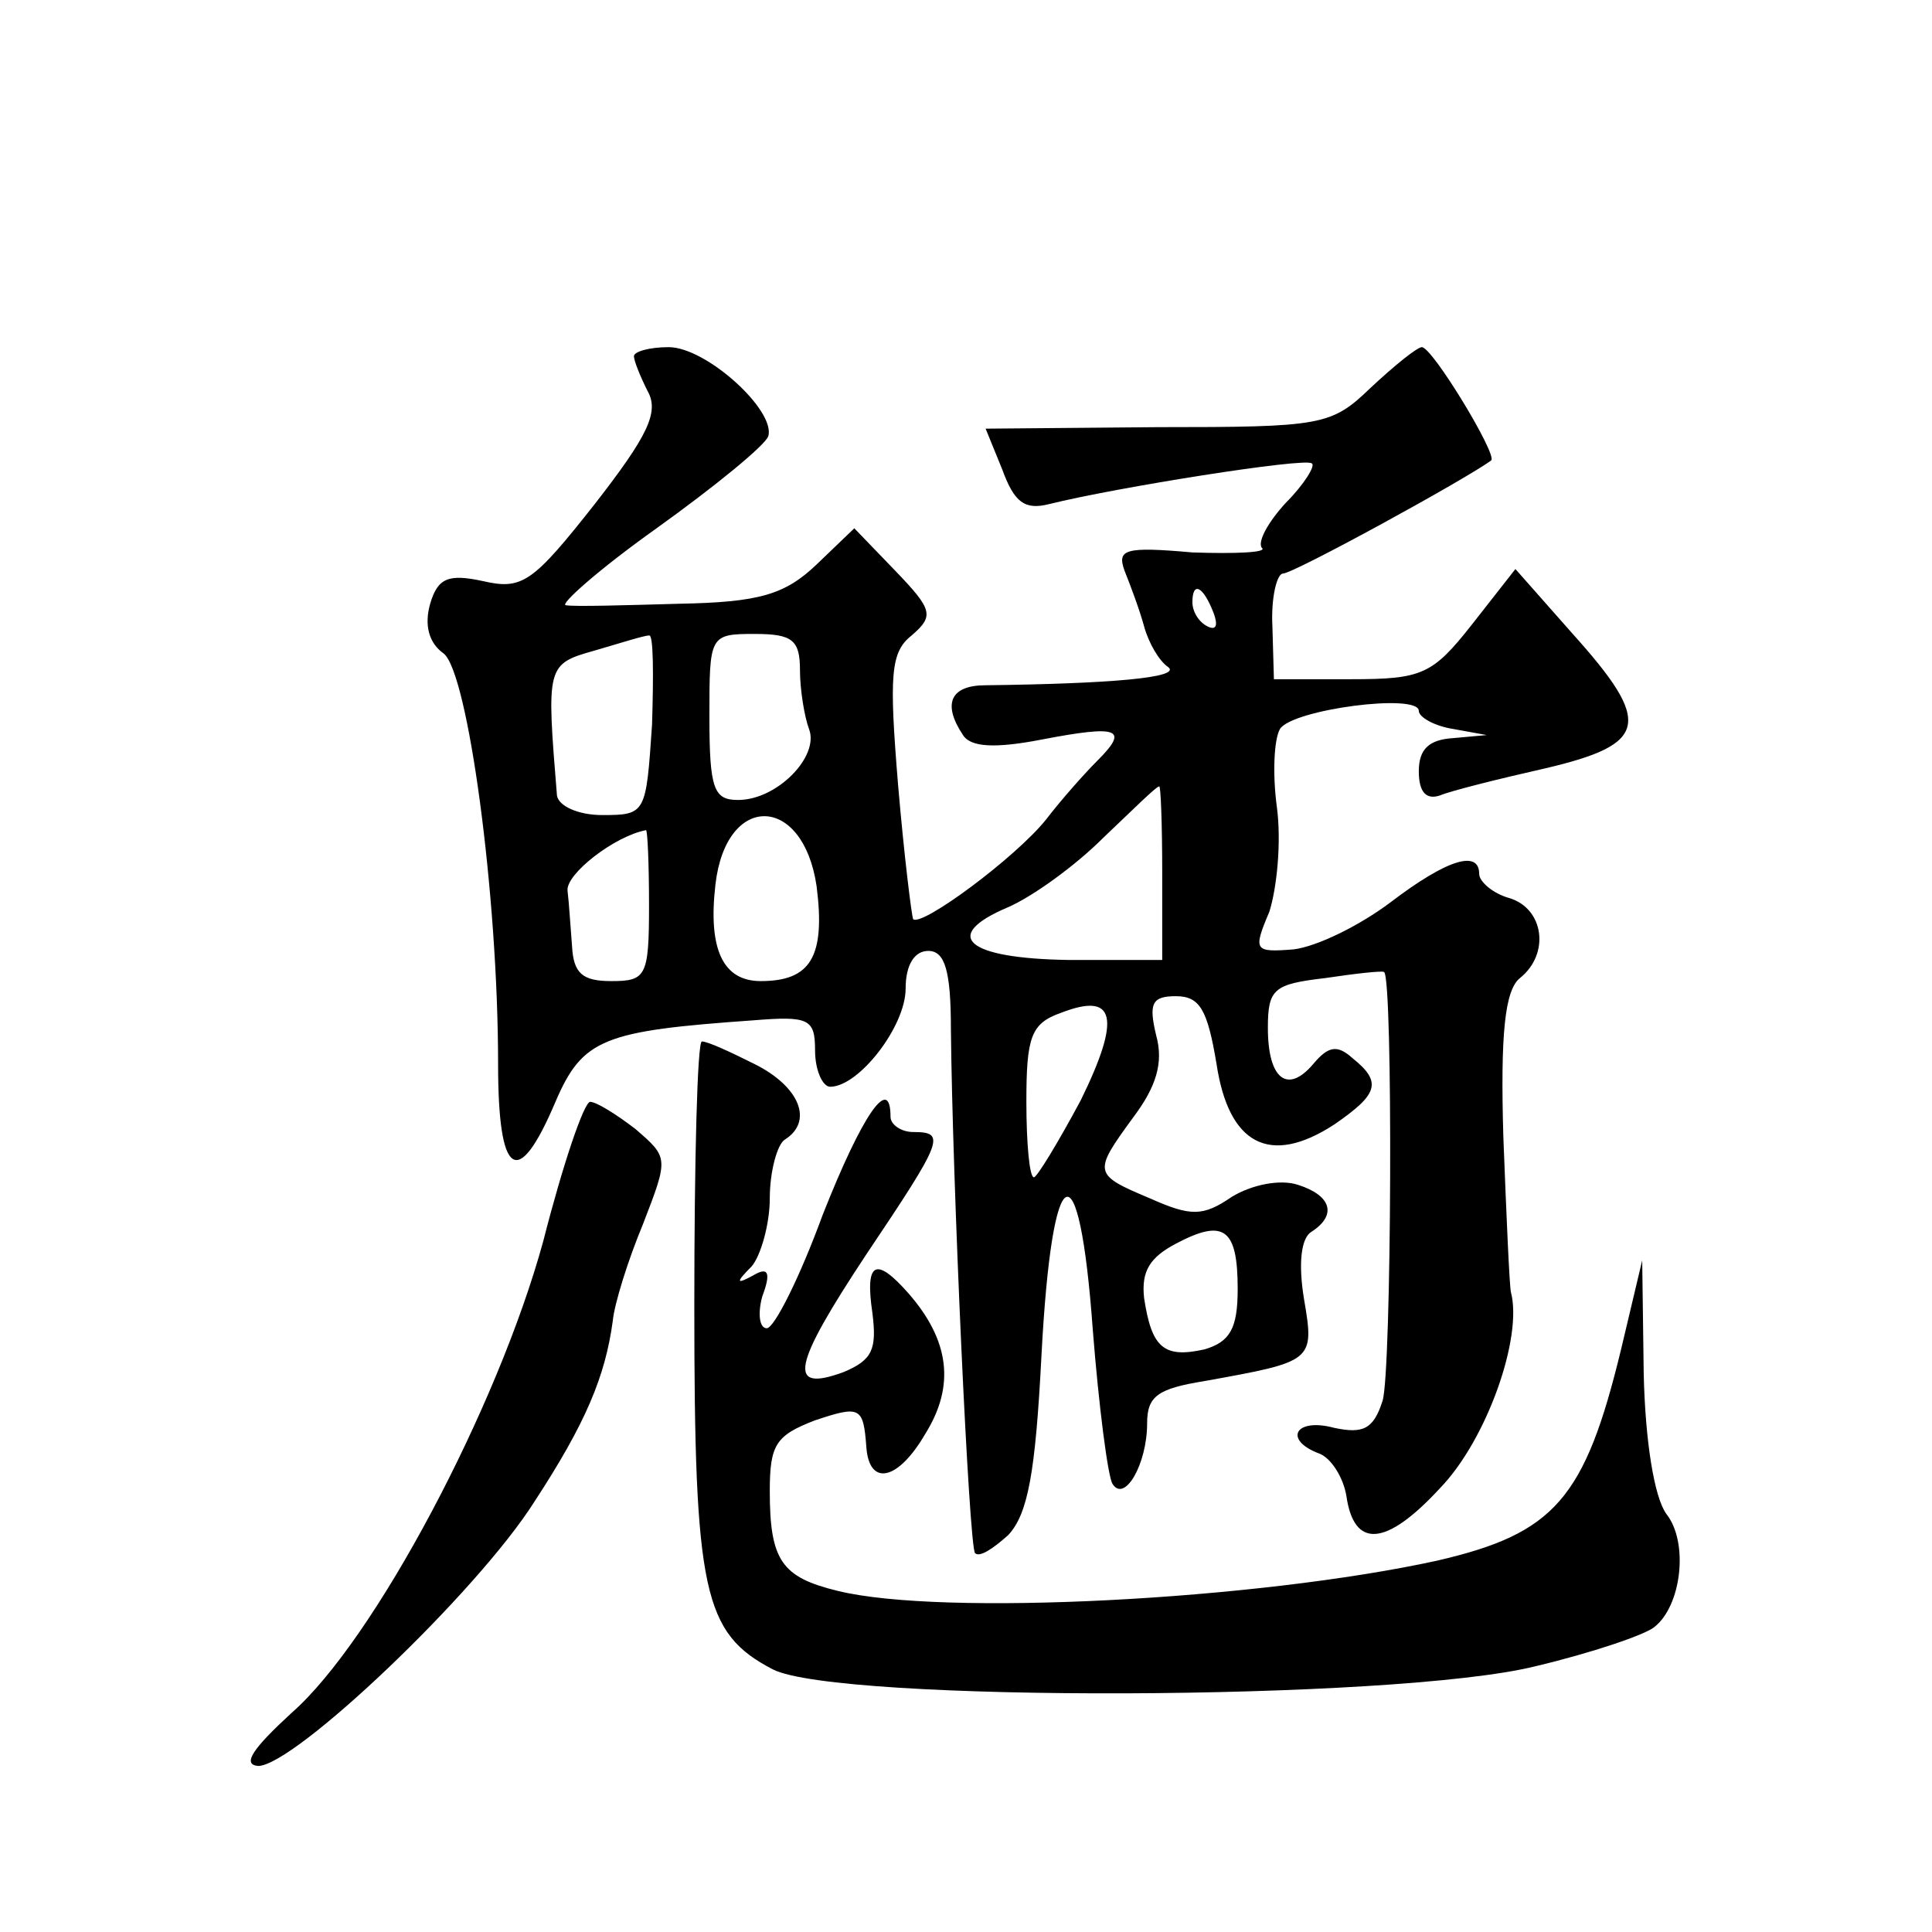 <?xml version="1.0" standalone="no"?>
<!DOCTYPE svg PUBLIC "-//W3C//DTD SVG 20010904//EN"
 "http://www.w3.org/TR/2001/REC-SVG-20010904/DTD/svg10.dtd">
<svg version="1.0" xmlns="http://www.w3.org/2000/svg"
 width="128pt" height="128pt" viewBox="0 0 128 128"
 preserveAspectRatio="xMidYMid meet">
<g transform="translate(0,128) scale(0.1,-0.1)"
fill="#0" stroke="none">
<path d="M420 1044 c0 -3 4 -13 9 -23 8 -14 0 -30 -35 -75 -41 -52 -48 -57 -74
-51 -23 5 -30 2 -35 -15 -4 -14 -1 -26 9 -33 16 -13 36 -159 36 -272 0 -75 13 -84
38 -25 18 42 32 47 131 54 37 3 41 1 41 -20 0 -13 5 -24 10 -24 19 0 50 40 50 65
0 16 6 25 15 25 11 0 15 -13 15 -52 1 -101 12 -343 16 -347 3 -3 12 3 22 12 13
14 18 41 22 119 7 133 25 141 34 17 4 -51 10 -97 13 -102 8 -13 23 13 23 40 0 18
7 23 38 28 72 13 73 13 66 54 -4 24 -2 41 5 45 17 11 13 24 -9 31 -12 4 -31 0 -44
-8 -19 -13 -27 -13 -54 -1 -38 16 -38 17 -11 54 15 20 20 36 15 54 -5 21 -3 26
13 26 16 0 21 -9 27 -45 8 -53 35 -68 78 -40 29 20 32 28 12 44 -10 9 -16 8 -26
-4 -17 -20 -30 -10 -30 24 0 26 4 29 38 33 20 3 38 5 39 4 6 -4 5 -265 -1 -284
-6 -19 -13 -22 -32 -18 -26 7 -34 -8 -10 -17 8 -3 16 -16 18 -28 5 -35 26 -34 62
5 31 32 55 100 47 130 -1 5 -3 51 -5 103 -2 68 1 97 11 105 20 16 16 46 -7 53 -11
3 -20 11 -20 16 0 16 -21 10 -59 -19 -20 -15 -48 -29 -64 -31 -26 -2 -27 -1 -16
25 5 16 8 46 5 69 -3 22 -2 45 2 52 8 13 92 24 92 12 0 -4 10 -10 23 -12 l22 -4
-22 -2 c-16 -1 -23 -7 -23 -22 0 -14 5 -19 14 -16 7 3 39 11 70 18 68 16 71 30
18 89 l-38 43 -29 -37 c-26 -33 -33 -36 -80 -36 l-51 0 -1 35 c-1 19 3 35 7 35
7 0 122 63 138 75 4 4 -39 75 -46 75 -3 0 -18 -12 -34 -27 -26 -25 -32 -26 -141
-26 l-114 -1 11 -27 c8 -22 15 -27 31 -23 44 11 170 31 174 27 3 -1 -5 -14 -17
-26 -12 -13 -19 -26 -16 -30 4 -3 -17 -4 -46 -3 -45 4 -50 2 -45 -12 4 -10 10 -26
13 -37 3 -11 10 -23 16 -27 9 -7 -39 -11 -121 -12 -23 0 -29 -12 -15 -33 5 -8 21
-9 52 -3 52 10 58 7 37 -14 -9 -9 -24 -26 -34 -39 -20 -25 -82 -71 -88 -66 -1 2
-6 42 -10 89 -6 73 -5 88 9 99 15 13 14 17 -11 43 l-27 28 -25 -24 c-21 -20 -38
-25 -91 -26 -36 -1 -69 -2 -75 -1 -5 0 22 24 60 51 39 28 72 55 74 61 5 17 -41
59 -66 59 -13 0 -23 -3 -23 -6z m384 -170 c3 -8 2 -12 -4 -9 -6 3 -10 10 -10 16
0 14 7 11 14 -7z m-372 -74 c-4 -59 -4 -60 -33 -60 -16 0 -29 6 -30 13 -7 86 -7
87 25 96 17 5 33 10 36 10 3 1 3 -26 2 -59z m98 36 c0 -13 3 -31 6 -39 7 -18 -21
-47 -47 -47 -16 0 -19 7 -19 55 0 54 0 55 30 55 25 0 30 -4 30 -24z m240 -134 l0
-58 -62 0 c-68 1 -85 16 -40 35 16 7 44 27 63 46 19 18 35 34 37 34 1 1 2 -25 2
-57z m-229 -9 c6 -47 -4 -63 -37 -63 -25 0 -35 21 -30 64 7 61 58 60 67 -1z m-111
-13 c0 -47 -2 -50 -25 -50 -19 0 -25 5 -26 23 -1 12 -2 29 -3 37 -1 11 31 36 52
40 1 0 2 -22 2 -50z m286 -129 c-15 -28 -29 -51 -31 -51 -3 0 -5 23 -5 50 0 43
3 52 23 59 36 14 40 -3 13 -58z m104 -125 c0 -26 -5 -35 -22 -40 -27 -6 -35 1 -40
34 -2 18 4 27 21 36 32 17 41 10 41 -30z M460 415 c0 -190 6 -217 52 -241 43 -22
412 -21 505 2 38 9 73 21 79 26 18 14 23 56 8 75 -8 11 -14 48 -15 93 l-1 75 -14
-59 c-24 -99 -44 -122 -122 -140 -119 -26 -328 -37 -397 -20 -37 9 -45 20 -45 66
0 31 4 37 30 47 30 10 32 9 34 -18 2 -26 21 -22 39 9 20 32 16 62 -11 93 -22 25
-29 21 -24 -13 3 -24 0 -31 -19 -39 -38 -14 -34 4 15 78 51 76 53 81 31 81 -8 0
-15 5 -15 10 0 29 -19 1 -45 -65 -15 -41 -32 -75 -37 -75 -5 0 -6 10 -3 21 6 16
4 20 -6 14 -11 -6 -12 -5 -1 6 6 7 12 28 12 45 0 18 5 36 10 39 19 12 10 35 -20
50 -16 8 -31 15 -35 15 -3 0 -5 -79 -5 -175z M360 458 c-30 -110 -112 -265 -167
-313 -25 -23 -33 -34 -22 -35 24 0 145 115 183 175 34 52 47 83 52 120 1 11 10
40 20 64 17 44 17 44 -5 63 -13 10 -26 18 -30 18 -4 0 -18 -41 -31 -92z"/>
</g>
</svg>
